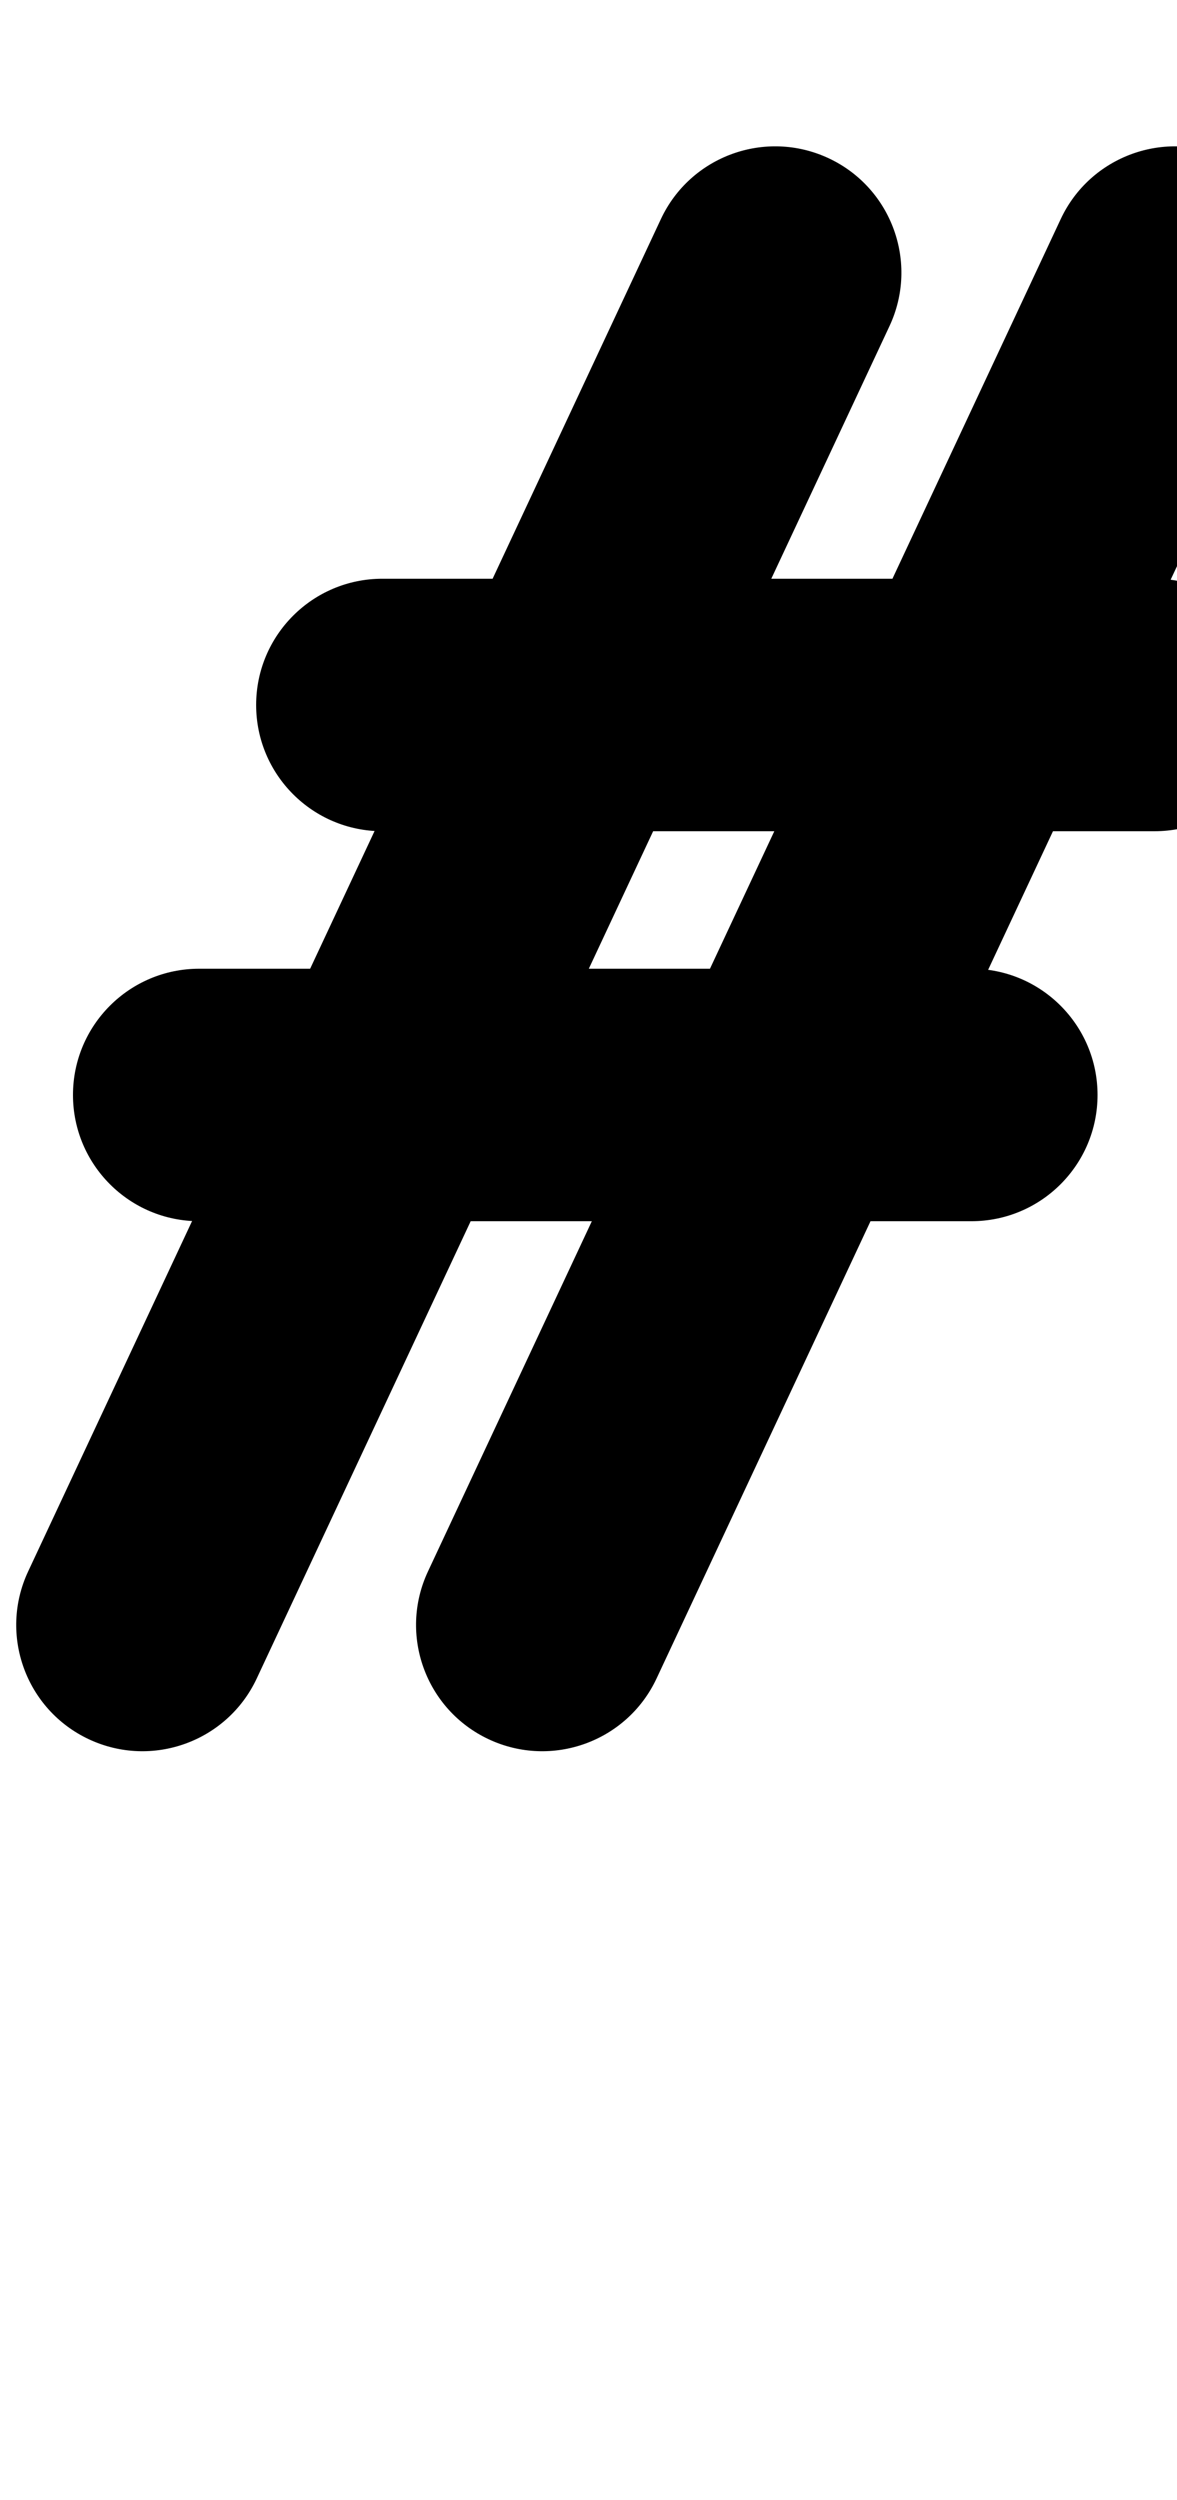 <?xml version="1.0" encoding="UTF-8"?>
<svg xmlns="http://www.w3.org/2000/svg" xmlns:inkscape="http://www.inkscape.org/namespaces/inkscape" xmlns:sodipodi="http://sodipodi.sourceforge.net/DTD/sodipodi-0.dtd" xmlns:svg="http://www.w3.org/2000/svg" version="1.1" viewBox="0 -350 471 1000">
    <sodipodi:namedview pagecolor="#ffffff" bordercolor="#666666" borderopacity="1.0" showgrid="true">
        <inkscape:grid id="grid№1" type="xygrid" dotted="false" enabled="true" visible="true" empspacing="10" />
        <sodipodi:guide id="baseline" position="0.00,350.00" orientation="0.00,1.00" />
    </sodipodi:namedview>
    <g id="glyph">
        <path d="M 79.704 138.5C 79.704 138.5 79.704 138.5 79.704 138.5C 182.704 138.5 285.704 138.5 388.704 138.5C 416.594 138.5 439.204 115.89 439.204 88C 439.204 60.11 416.594 37.5 388.704 37.5C 388.704 37.5 388.704 37.5 388.704 37.5C 285.704 37.5 182.704 37.5 79.704 37.5C 51.814 37.5 29.204 60.11 29.204 88C 29.204 115.89 51.814 138.5 79.704 138.5ZM 153 -17.5C 153 -17.5 153 -17.5 153 -17.5C 256 -17.5 359 -17.5 462 -17.5C 489.89 -17.5 512.5 -40.11 512.5 -68C 512.5 -95.89 489.89 -118.5 462 -118.5C 462 -118.5 462 -118.5 462 -118.5C 359 -118.5 256 -118.5 153 -118.5C 125.11 -118.5 102.5 -95.89 102.5 -68C 102.5 -40.11 125.11 -17.5 153 -17.5ZM 424.467 -262.361C 424.467 -262.361 424.467 -262.361 424.467 -262.361C 340.066 -82.044 255.664 98.274 171.262 278.591C 159.439 303.852 170.331 333.914 195.591 345.738C 220.852 357.561 250.914 346.669 262.738 321.409C 262.738 321.409 262.738 321.409 262.738 321.409C 347.139 141.091 431.541 -39.227 515.943 -219.544C 527.766 -244.805 516.874 -274.867 491.613 -286.691C 466.353 -298.514 436.291 -287.622 424.467 -262.361ZM 331.613 -286.691C 306.353 -298.514 276.291 -287.622 264.467 -262.361C 180.066 -82.044 95.664 98.274 11.262 278.591C -0.561 303.852 10.331 333.914 35.592 345.738C 60.852 357.561 90.914 346.669 102.738 321.409C 102.738 321.409 102.738 321.409 102.738 321.409C 187.139 141.091 271.541 -39.227 355.943 -219.544C 367.766 -244.805 356.874 -274.867 331.613 -286.691Z" />
    </g>
</svg>
